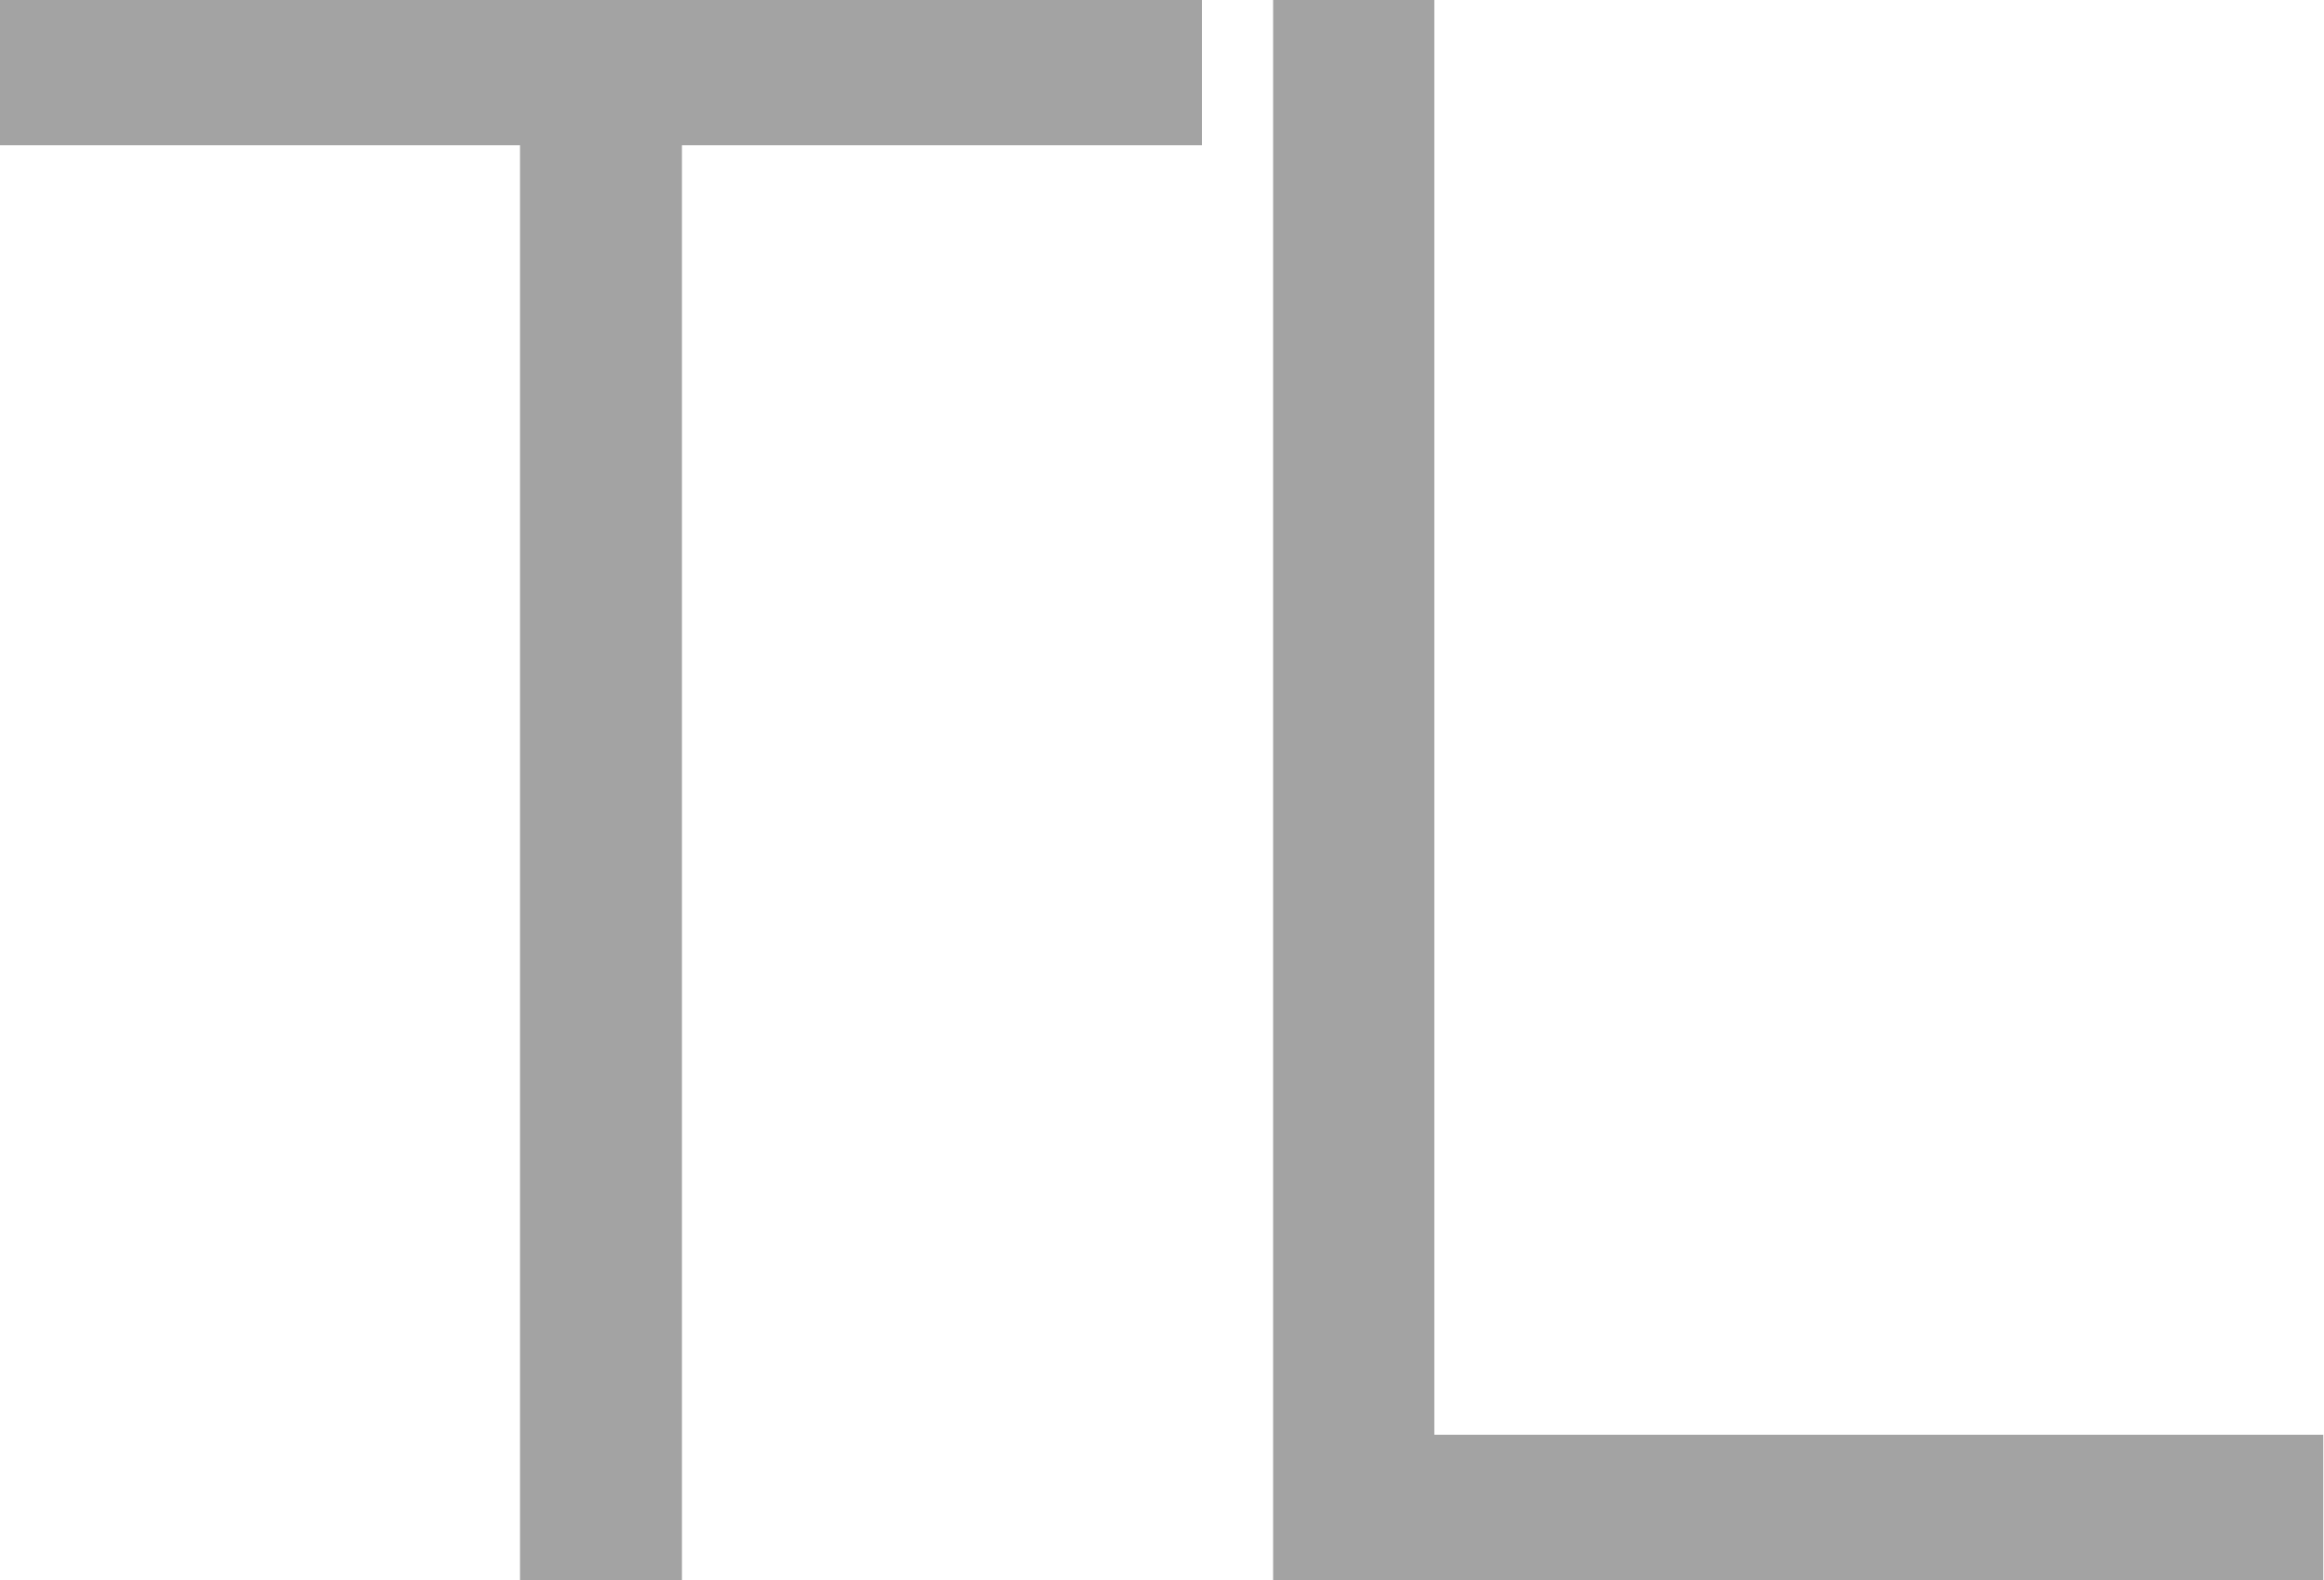 <?xml version="1.0" encoding="UTF-8"?> <svg xmlns="http://www.w3.org/2000/svg" id="Layer_1" data-name="Layer 1" viewBox="0 0 32 21.76"><defs><style> .cls-1 { fill: #a3a3a3; } </style></defs><path class="cls-1" d="M7.16,21.76V2H0V0h16.55v2h-7.16v19.76h-2.22Z"></path><path class="cls-1" d="M17.53,21.76V0h2.22v19.76h12.24v2h-14.47Z"></path></svg> 